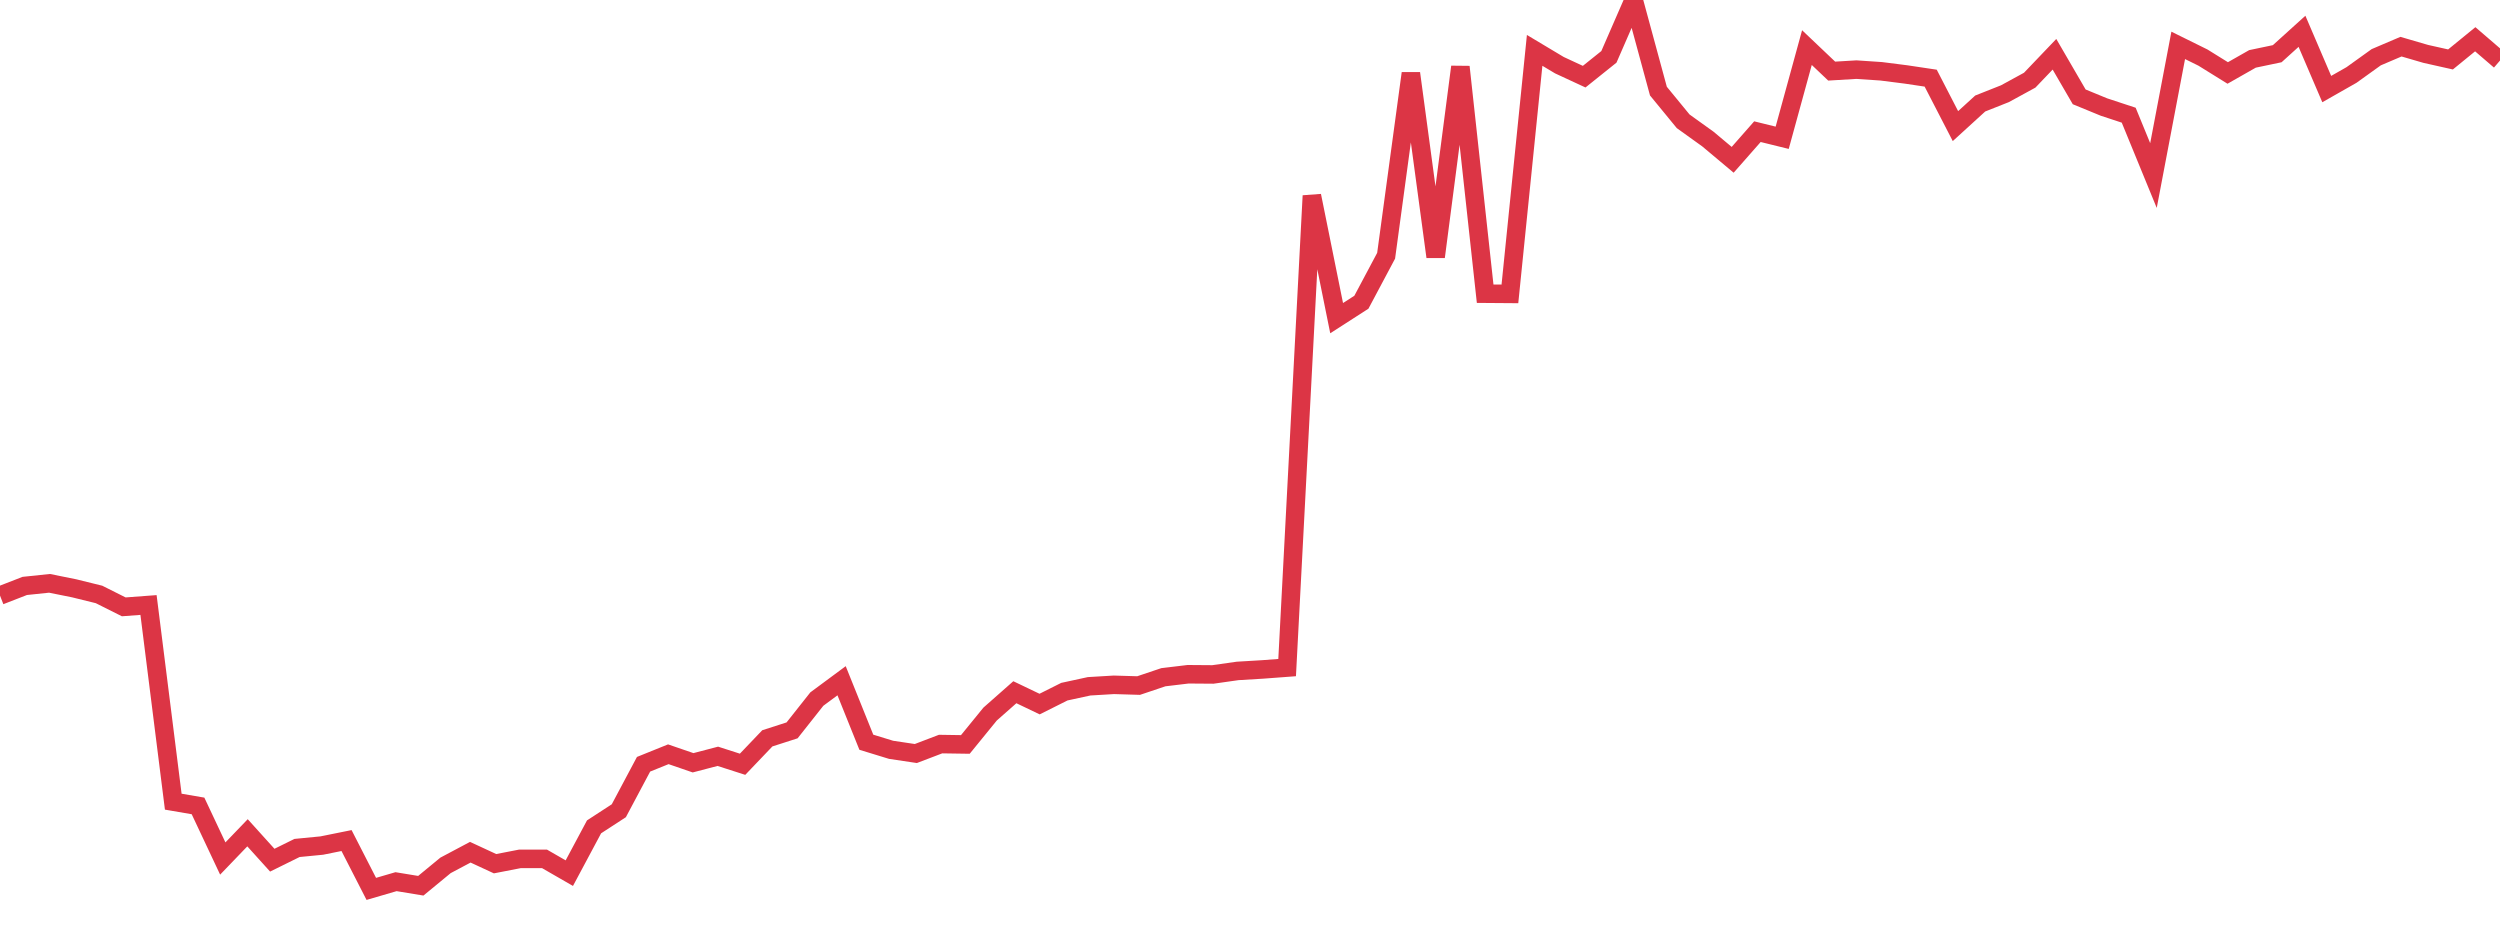 <?xml version="1.0" standalone="no"?>
<!DOCTYPE svg PUBLIC "-//W3C//DTD SVG 1.1//EN" "http://www.w3.org/Graphics/SVG/1.1/DTD/svg11.dtd">
<svg width="135" height="50" viewBox="0 0 135 50" preserveAspectRatio="none" class="sparkline" xmlns="http://www.w3.org/2000/svg"
xmlns:xlink="http://www.w3.org/1999/xlink"><path  class="sparkline--line" d="M 0 32.16 L 0 32.16 L 1.337 31.64 L 2.673 31.5 L 4.01 31.77 L 5.347 32.1 L 6.683 32.77 L 8.02 32.67 L 9.356 43.29 L 10.693 43.52 L 12.03 46.36 L 13.366 44.97 L 14.703 46.45 L 16.04 45.79 L 17.376 45.66 L 18.713 45.39 L 20.05 48 L 21.386 47.61 L 22.723 47.83 L 24.059 46.73 L 25.396 46.02 L 26.733 46.64 L 28.069 46.38 L 29.406 46.38 L 30.743 47.15 L 32.079 44.65 L 33.416 43.78 L 34.752 41.27 L 36.089 40.73 L 37.426 41.19 L 38.762 40.84 L 40.099 41.27 L 41.436 39.87 L 42.772 39.44 L 44.109 37.75 L 45.446 36.76 L 46.782 40.08 L 48.119 40.49 L 49.455 40.69 L 50.792 40.18 L 52.129 40.2 L 53.465 38.56 L 54.802 37.38 L 56.139 38.02 L 57.475 37.35 L 58.812 37.06 L 60.149 36.98 L 61.485 37.02 L 62.822 36.57 L 64.158 36.41 L 65.495 36.42 L 66.832 36.23 L 68.168 36.15 L 69.505 36.05 L 70.842 10.57 L 72.178 17.18 L 73.515 16.32 L 74.851 13.81 L 76.188 3.96 L 77.525 13.87 L 78.861 3.61 L 80.198 15.86 L 81.535 15.87 L 82.871 2.72 L 84.208 3.52 L 85.545 4.14 L 86.881 3.07 L 88.218 0 L 89.554 4.92 L 90.891 6.55 L 92.228 7.51 L 93.564 8.63 L 94.901 7.11 L 96.238 7.44 L 97.574 2.57 L 98.911 3.84 L 100.248 3.76 L 101.584 3.85 L 102.921 4.02 L 104.257 4.22 L 105.594 6.81 L 106.931 5.59 L 108.267 5.06 L 109.604 4.33 L 110.941 2.93 L 112.277 5.23 L 113.614 5.78 L 114.95 6.22 L 116.287 9.48 L 117.624 2.45 L 118.96 3.11 L 120.297 3.94 L 121.634 3.18 L 122.97 2.9 L 124.307 1.69 L 125.644 4.81 L 126.98 4.05 L 128.317 3.09 L 129.653 2.52 L 130.99 2.91 L 132.327 3.21 L 133.663 2.12 L 135 3.27" fill="none" stroke-width="1" stroke="#dc3545"></path></svg>